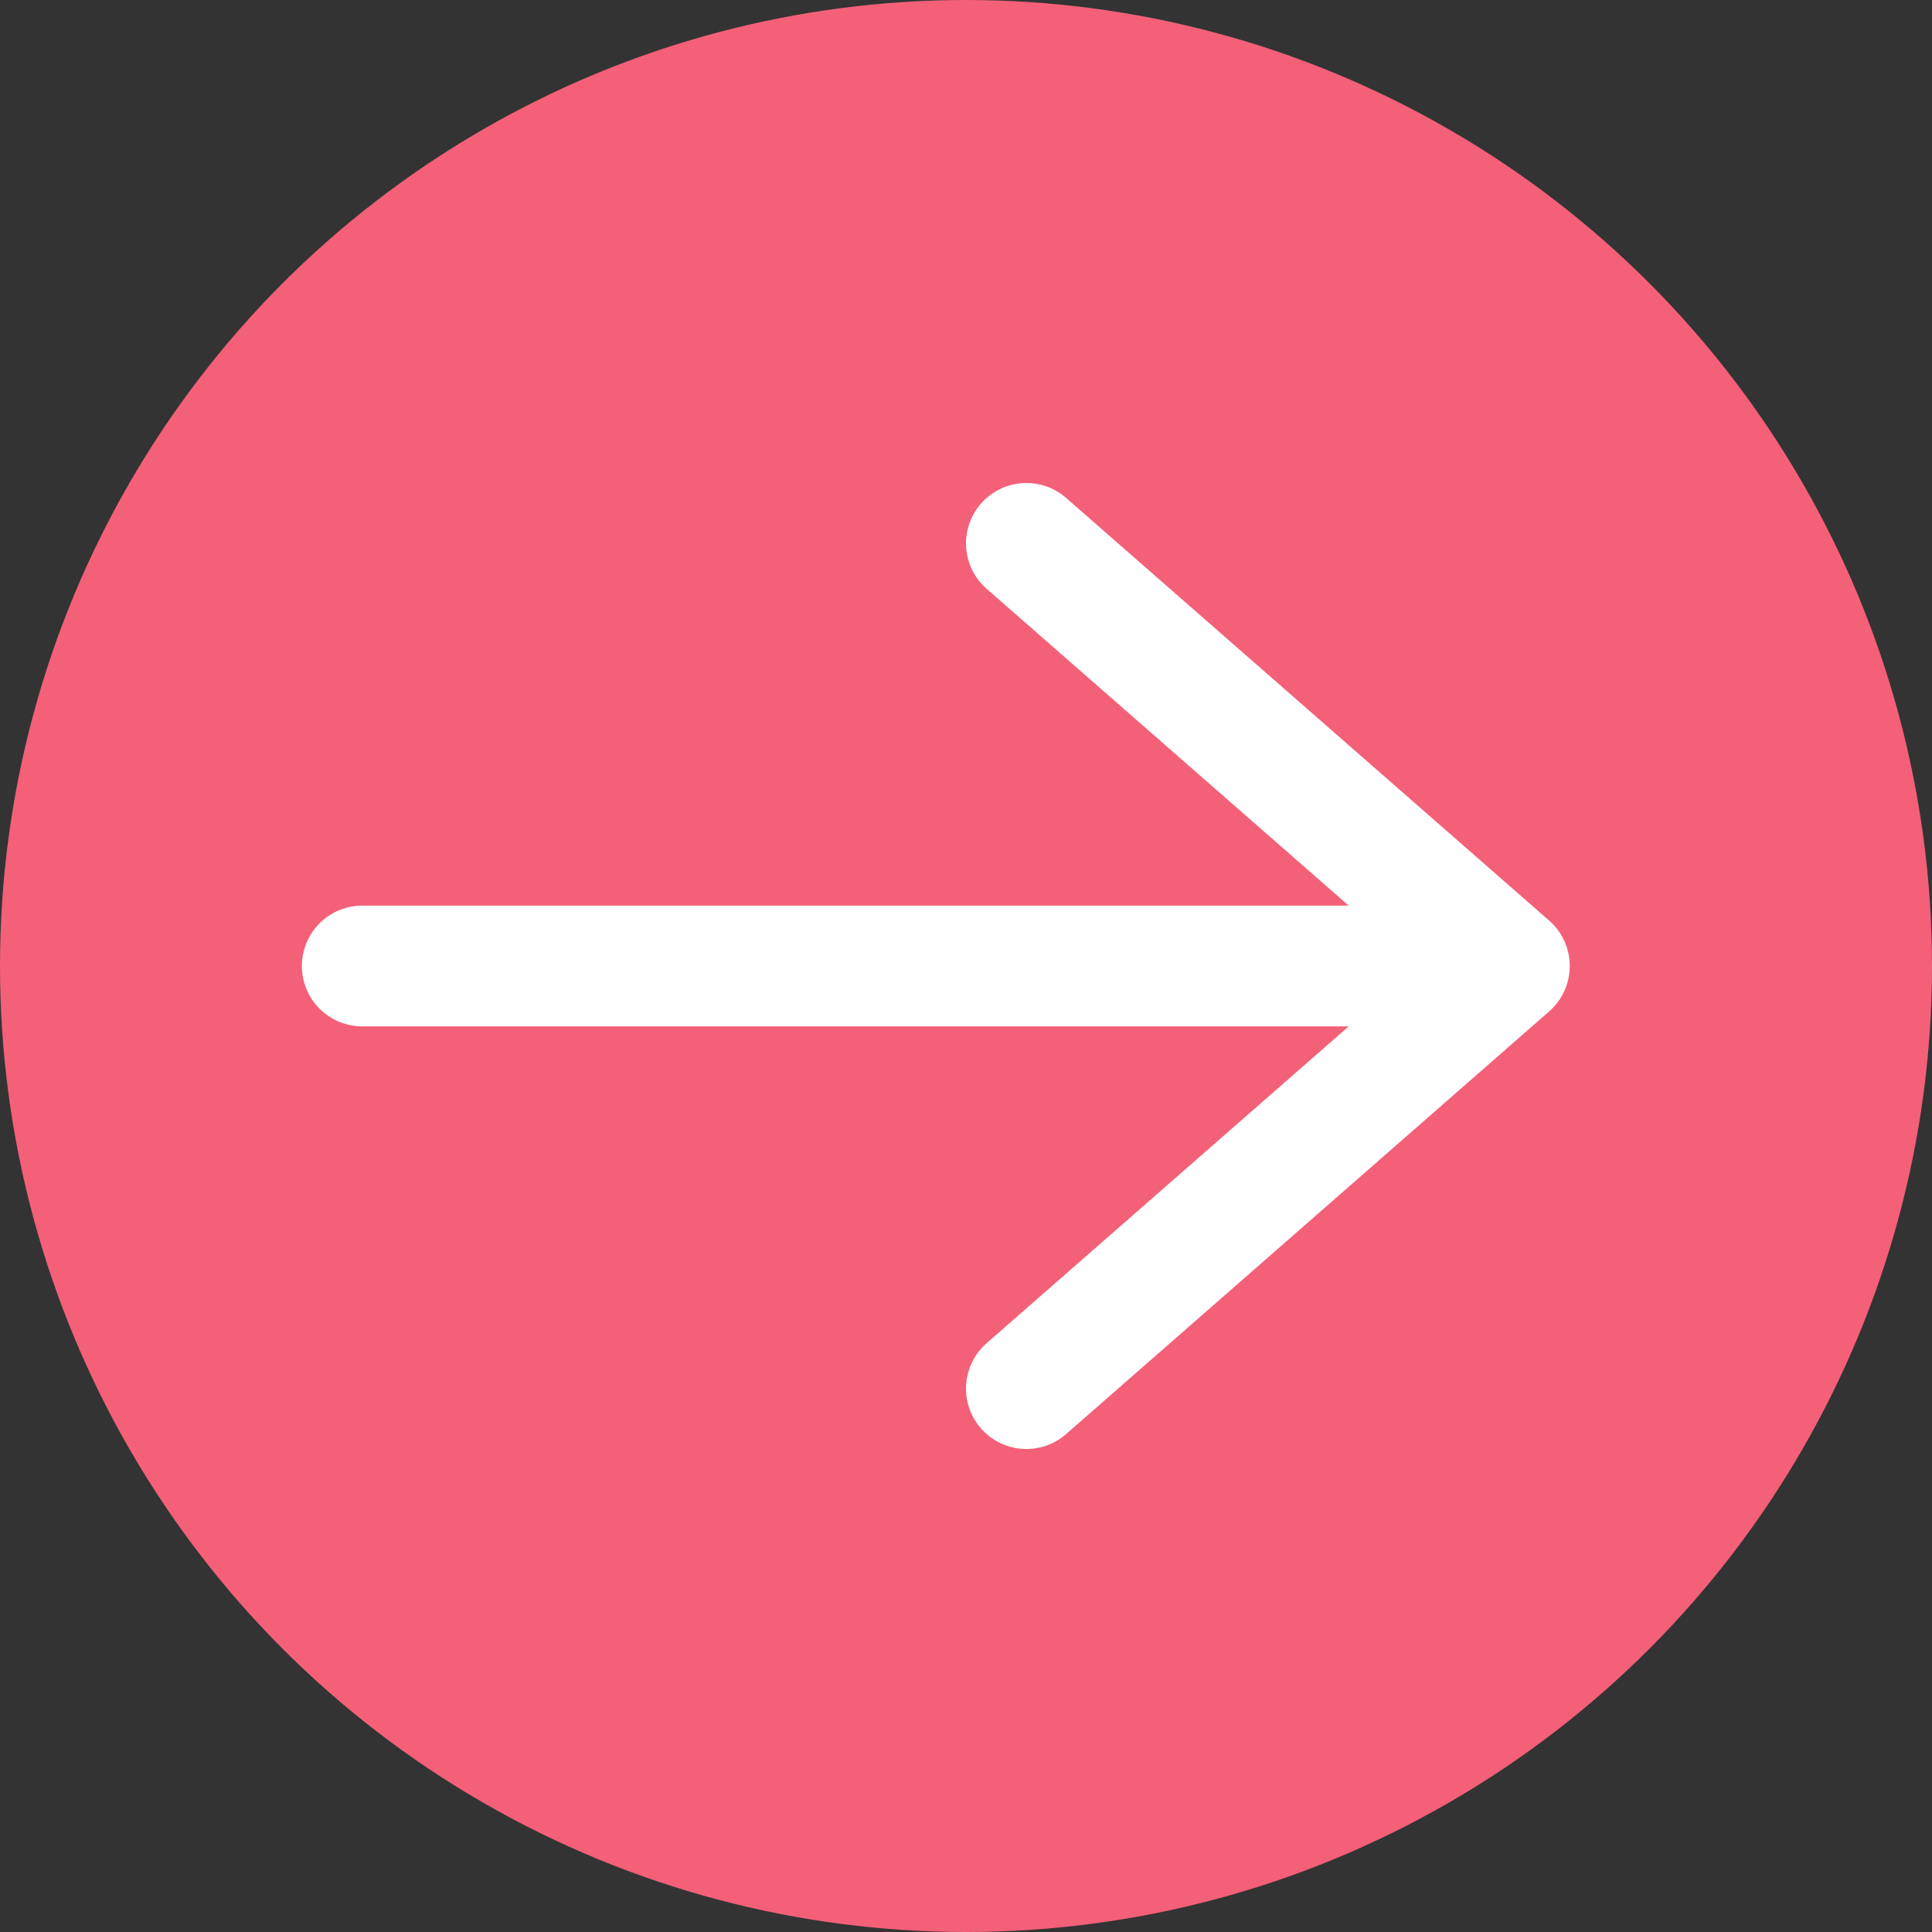 <svg xmlns="http://www.w3.org/2000/svg" width="32" height="32" viewBox="0 0 32 32">
    <rect x="0" y="0" width="32" height="32" fill="#333333" stroke="none"/>
    <g fill="none" fill-rule="evenodd">
        <circle cx="16" cy="16" r="16" fill="#F46078"/>
        <path stroke="#FFF" stroke-linecap="round" stroke-linejoin="round" stroke-width="2" d="M6 16h19M17 23l8-7-8-7"/>
    </g>
</svg>
